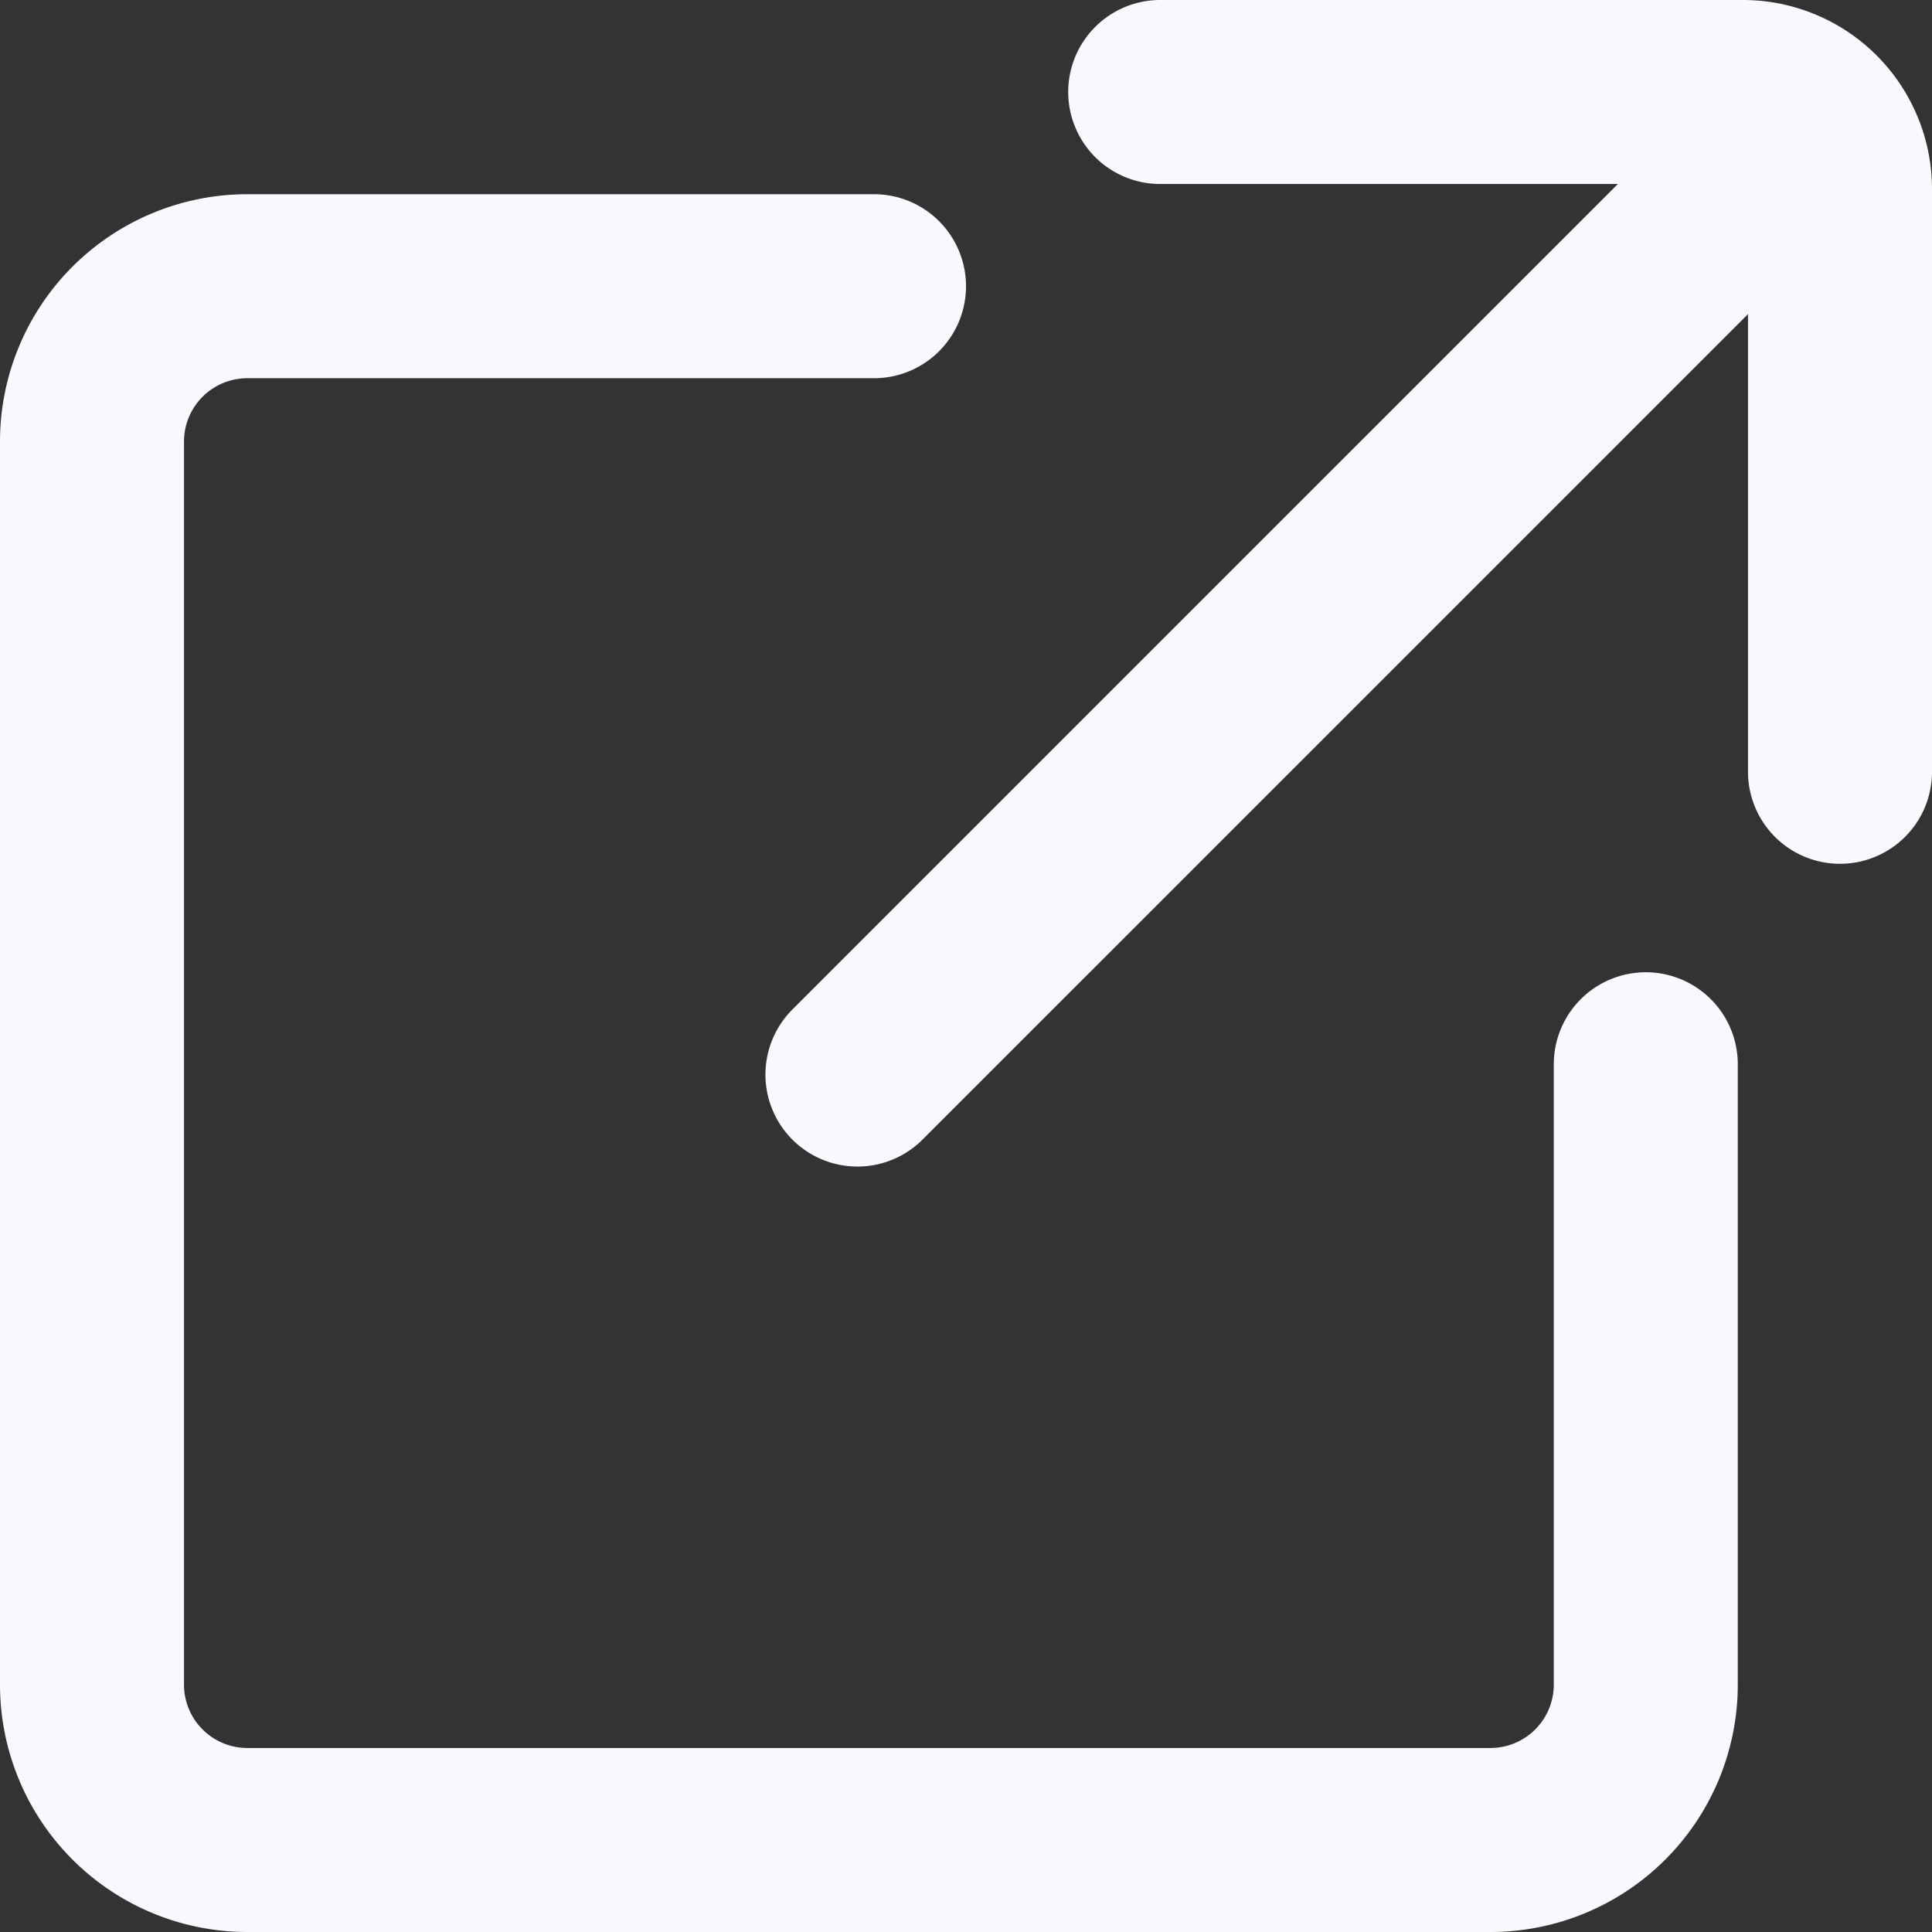 <svg xmlns="http://www.w3.org/2000/svg" width="21" height="21" viewBox="0 0 21 21">
  <rect x="0" y="0" width="21" height="21" fill="#333333" stroke="none"/>
  <g id="external-link" transform="translate(-2 -2)">
    <path id="Path_2073" data-name="Path 2073" d="M19.889,13.568v6.743A1.689,1.689,0,0,1,18.2,22H4.689A1.689,1.689,0,0,1,3,20.311V6.8A1.689,1.689,0,0,1,4.689,5.111H11.5M14.611,3h6.333A1.056,1.056,0,0,1,22,4.056v6.333m-.528-6.861L11.32,13.68" fill="none" stroke="#f9f9fd" stroke-linecap="round" stroke-width="2" fill-rule="evenodd"/>
  </g>
</svg>
